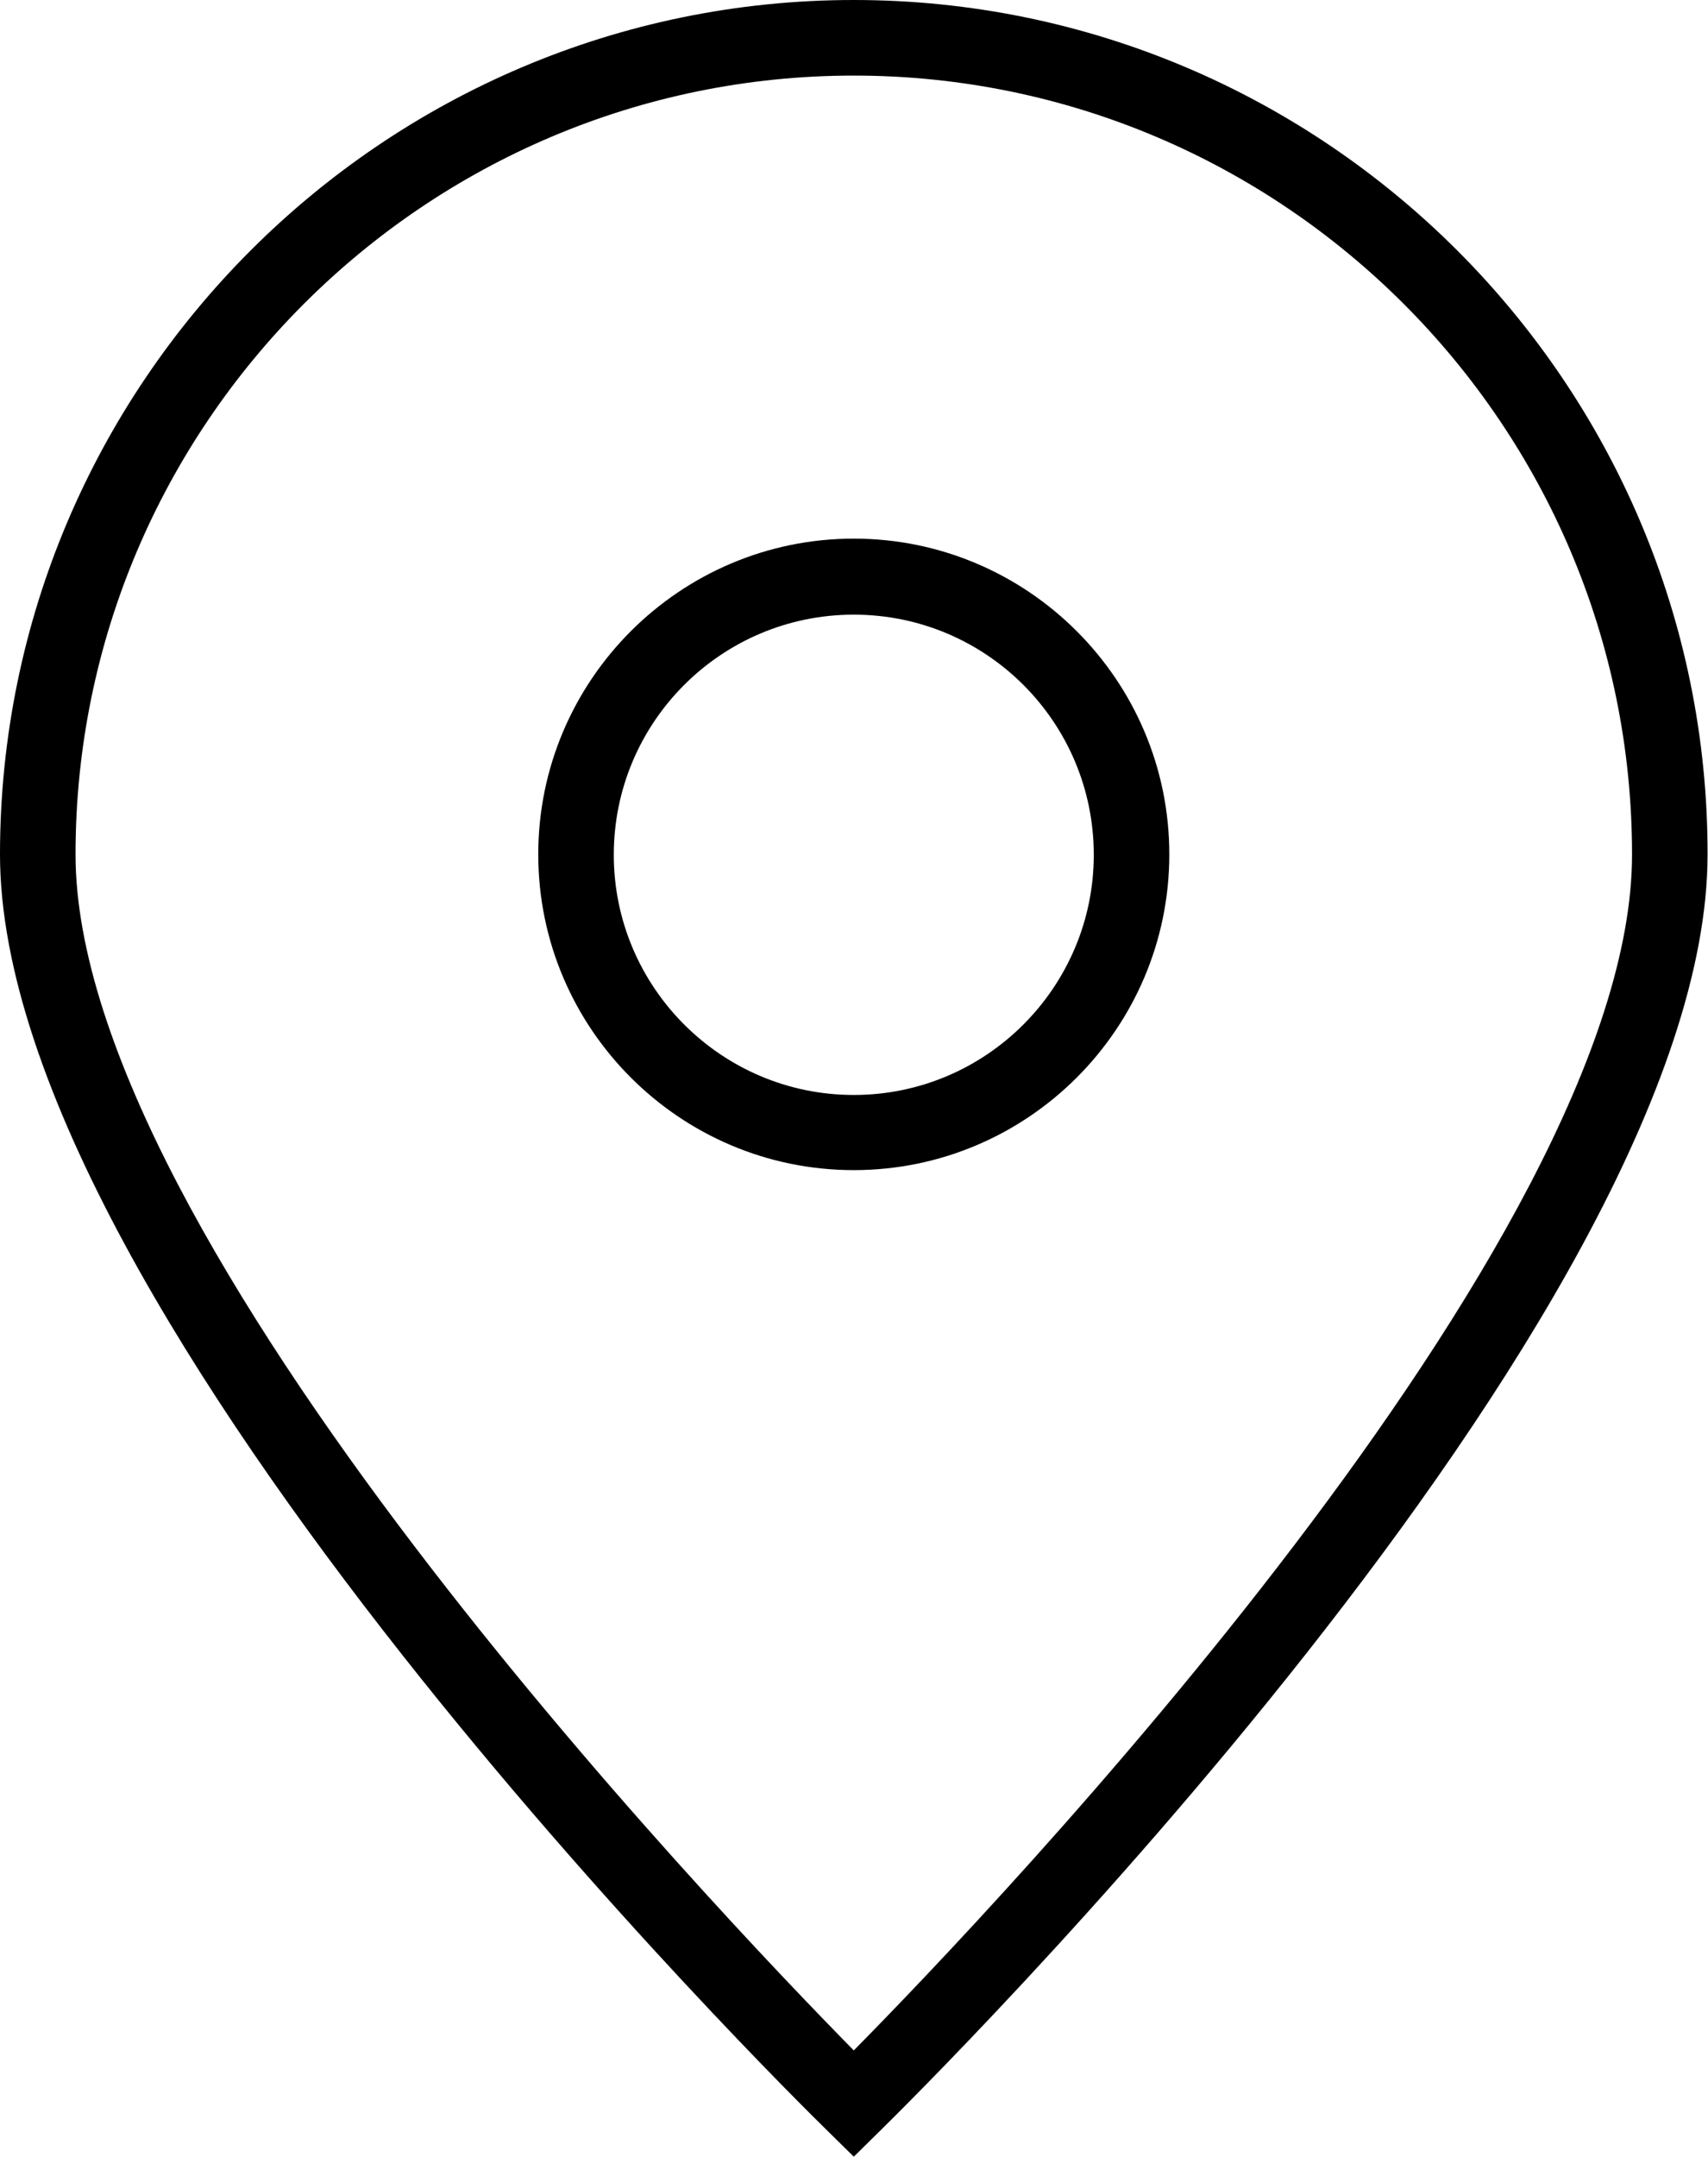 <?xml version="1.0" encoding="utf-8"?>
<!-- Generator: Adobe Illustrator 24.1.0, SVG Export Plug-In . SVG Version: 6.00 Build 0)  -->
<svg version="1.1" id="Calque_1" xmlns="http://www.w3.org/2000/svg" xmlns:xlink="http://www.w3.org/1999/xlink" x="0px" y="0px"
	 viewBox="0 0 395.7 499.3" style="enable-background:new 0 0 395.7 499.3;" xml:space="preserve">
<g>
	<path d="M197.8,0C88.8,0,0,88.8,0,197.8c0,106.9,183.9,287.9,191.7,295.5l6.1,6l6.1-6c7.8-7.7,191.7-188.6,191.7-295.5
		C395.7,88.8,306.9,0,197.8,0L197.8,0z M197.8,474.7C166.2,442.6,17.5,287.1,17.5,197.8c0-99.4,80.9-180.3,180.3-180.3
		s180.3,80.9,180.3,180.3C378.2,287.1,229.5,442.6,197.8,474.7z"/>
	<path d="M197.8,124.7c-40.3,0-73.1,32.8-73.1,73.1c0,40.3,32.8,73.1,73.1,73.1c40.3,0,73.1-32.8,73.1-73.1
		C270.9,157.5,238.1,124.7,197.8,124.7L197.8,124.7z M197.8,253.5c-30.7,0-55.6-25-55.6-55.6c0-30.7,24.9-55.6,55.6-55.6
		c30.7,0,55.6,24.9,55.6,55.6C253.4,228.5,228.5,253.5,197.8,253.5z"/>
</g>
</svg>
